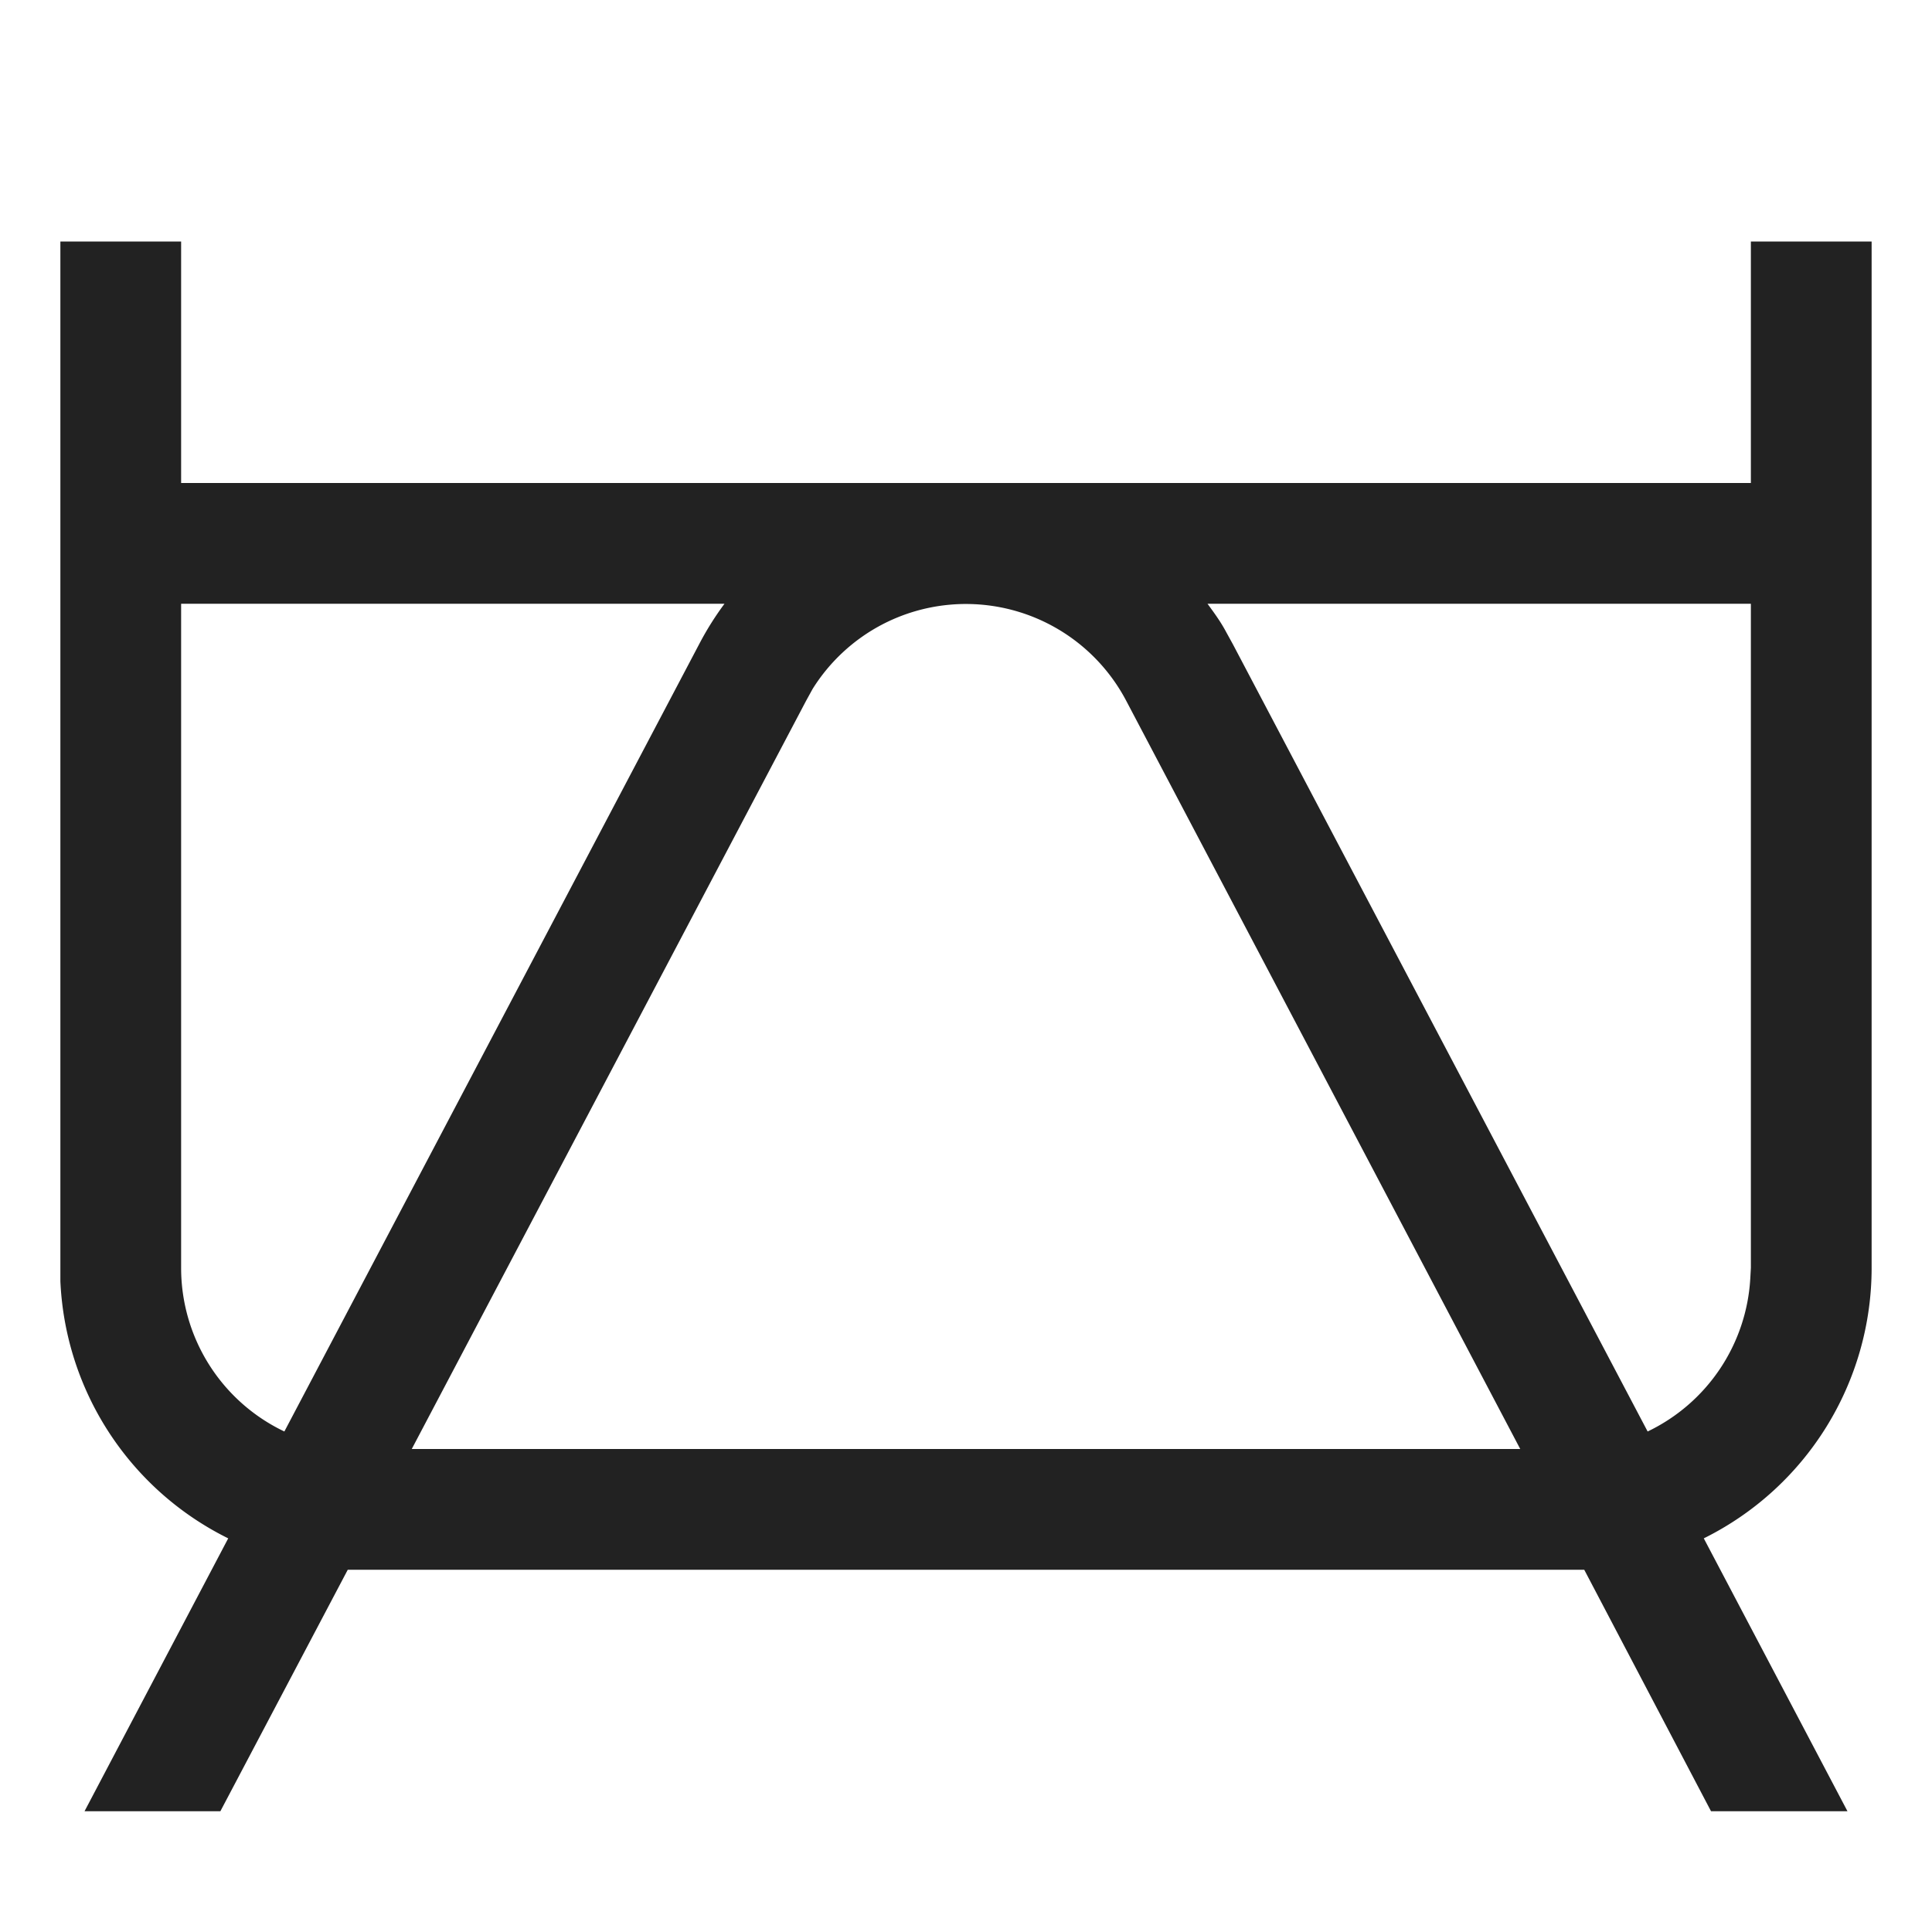 <?xml version="1.0" encoding="UTF-8"?>
<svg xmlns:xlink="http://www.w3.org/1999/xlink" xmlns="http://www.w3.org/2000/svg" viewBox="0 0 32 32" aria-hidden="true" role="presentation" style="display: block; height: 24px; width: 24px; fill: currentcolor;" width="32" height="32">
  <path d="M3 4v4h26V4h2v17a5 5 0 0 1-2.78 4.48L30.6 30h-2.26l-2.1-4H5.76l-2.11 4H1.4l2.38-4.52A5 5 0 0 1 1 21.22L1 21V4zm11.6 6.35a3 3 0 0 0-1.14 1.06l-.11.2L6.82 24h18.36l-6.53-12.4a3 3 0 0 0-4.05-1.25zM12 10H3v11a3 3 0 0 0 1.71 2.71l6.87-13.04A5 5 0 0 1 12 10zm17 0h-9c.11.15.22.3.31.47l.11.2 6.87 13.04a3 3 0 0 0 1.7-2.53L29 21z" fill="#222222"></path>
</svg>
